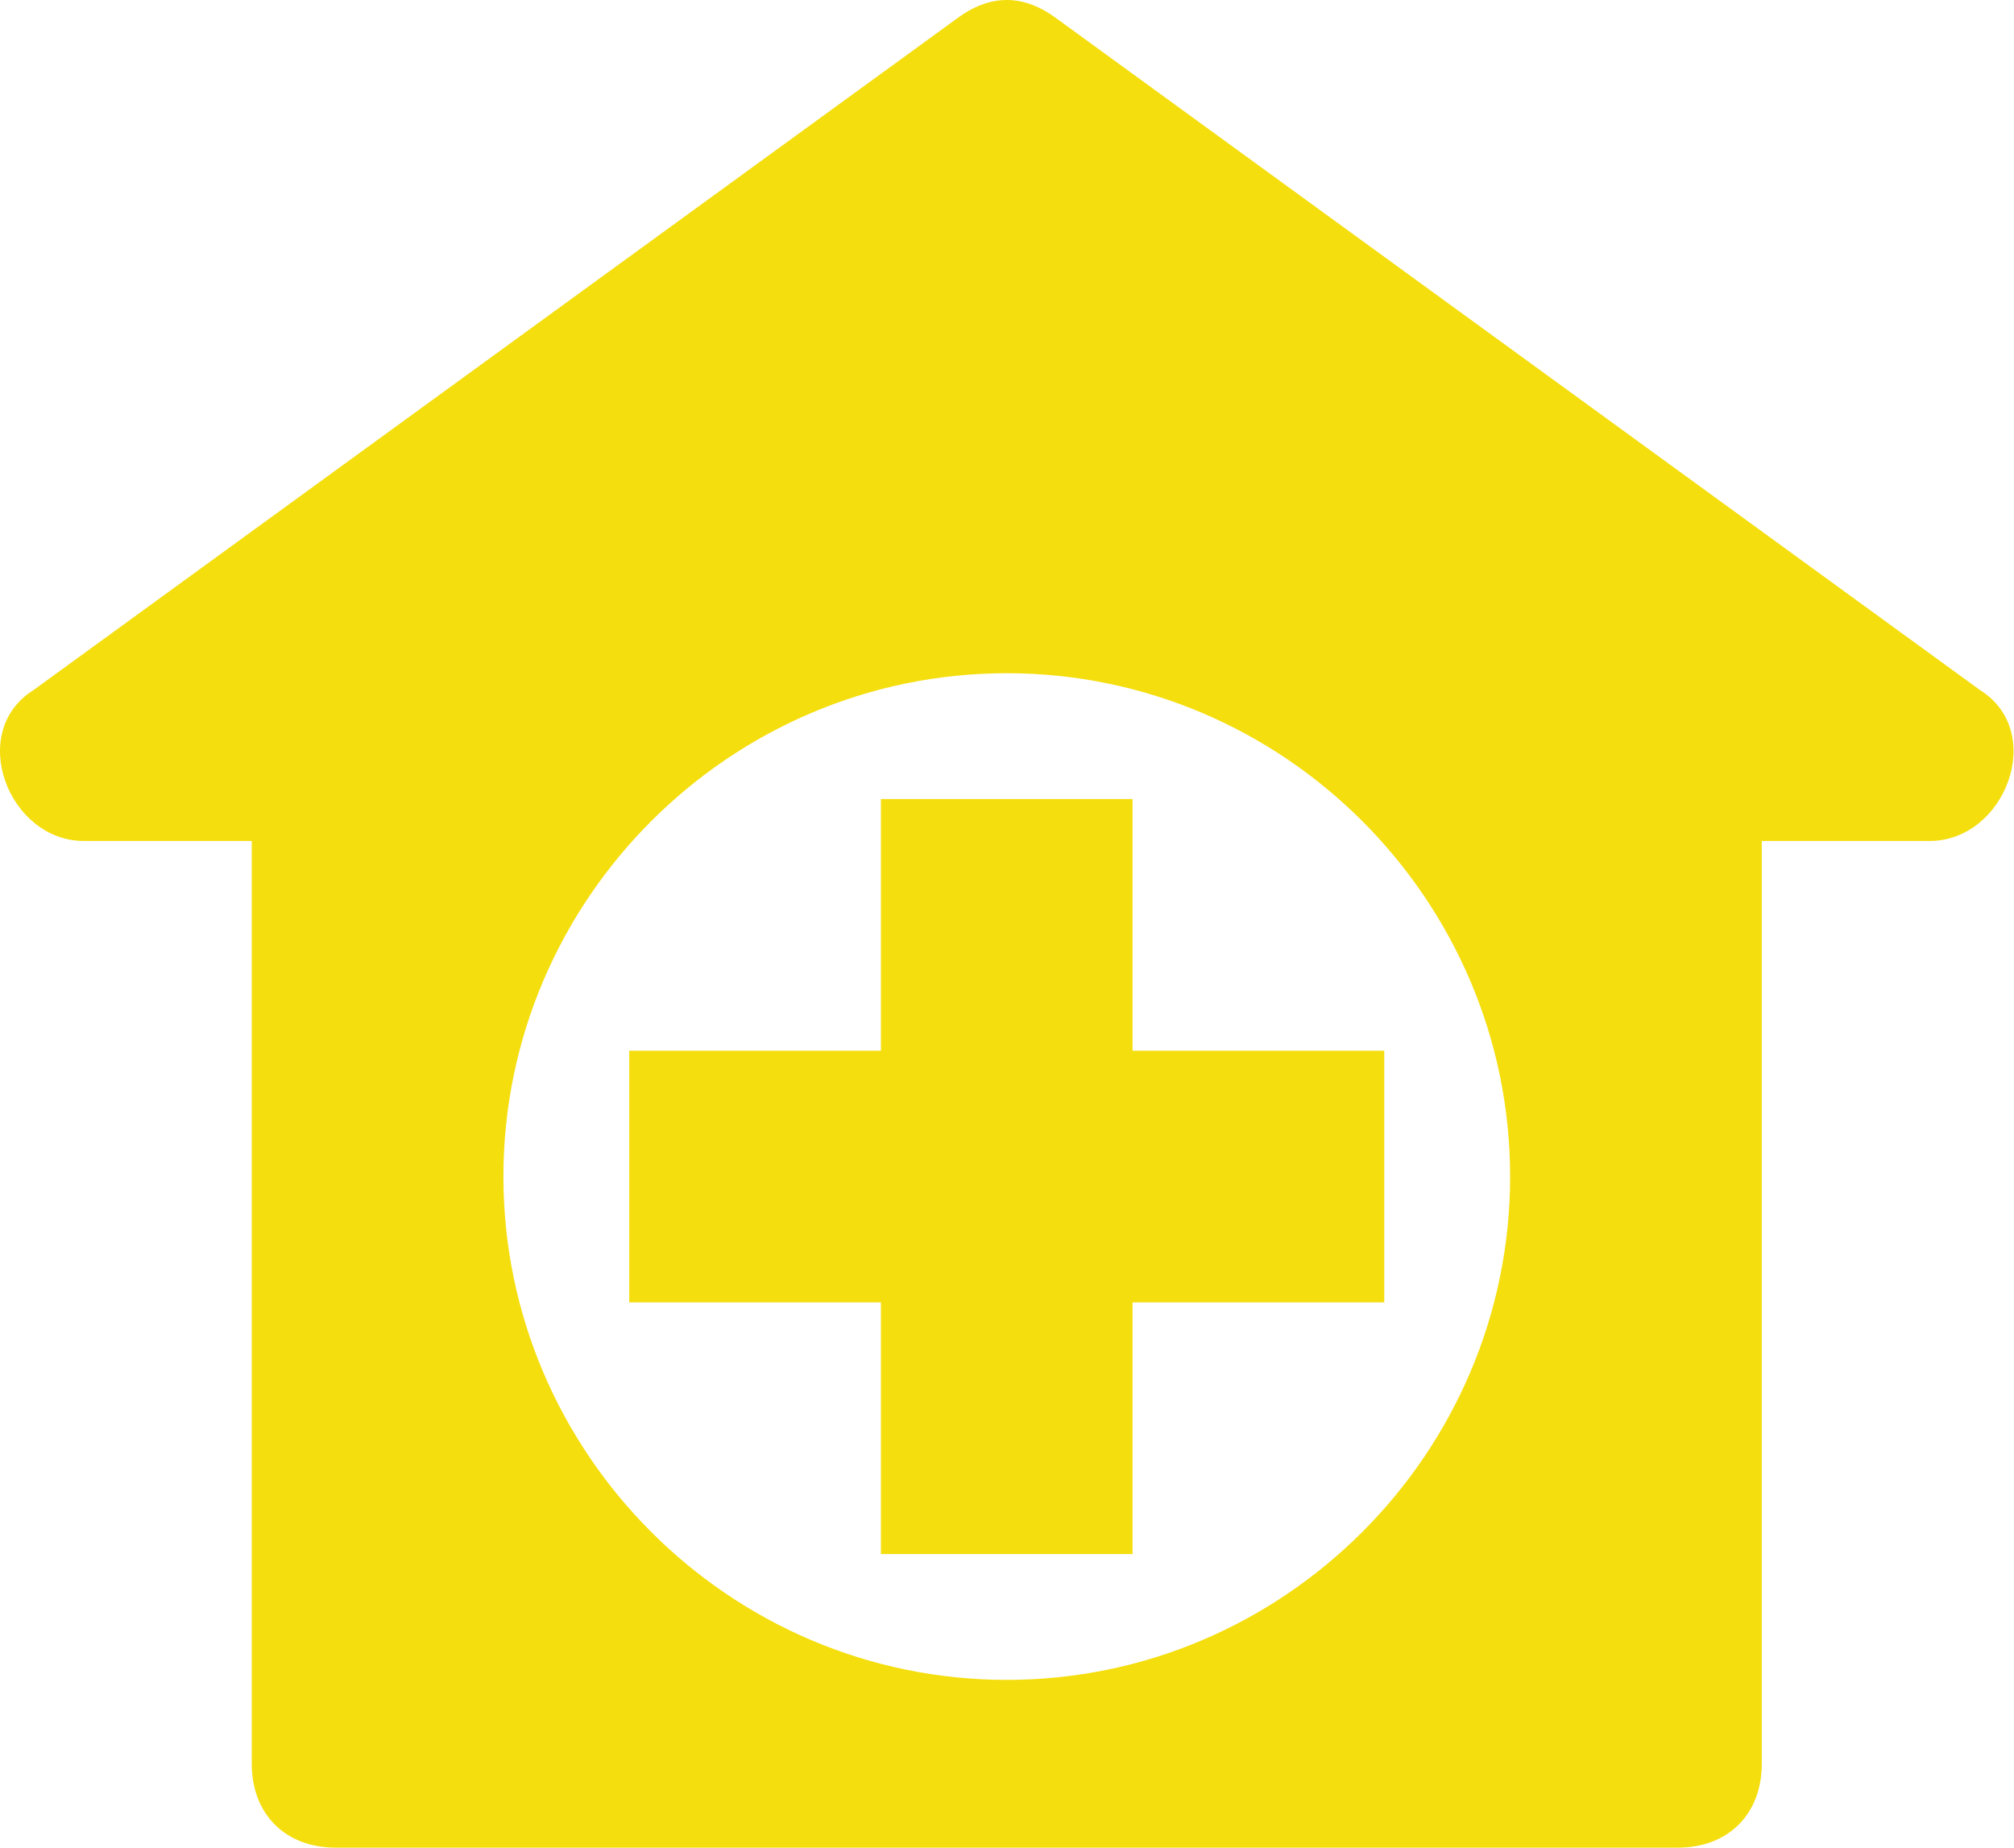 <svg width="109" height="100" viewBox="0 0 109 100" fill="none" xmlns="http://www.w3.org/2000/svg">
<path d="M107.155 37.344L57.212 1.022C55.396 -0.341 53.579 -0.341 51.763 1.022L1.82 37.344C-1.812 39.614 0.458 45.516 4.544 45.516H13.625V95.46C13.625 98.184 15.441 100 18.165 100H90.81C93.534 100 95.35 98.184 95.35 95.46V45.516H104.431C108.517 45.516 110.787 39.614 107.155 37.344ZM54.487 90.919C39.505 90.919 27.246 78.661 27.246 63.678C27.246 48.695 39.505 36.436 54.487 36.436C69.471 36.436 81.729 48.695 81.729 63.678C81.729 78.661 69.471 90.919 54.487 90.919Z" fill="#F5DE0E"/>
<path d="M61.297 56.867V43.246H47.676V56.867H34.055V70.488H47.676V84.109H61.297V70.488H74.917V56.867H61.297Z" fill="#F5DE0E"/>
</svg>
